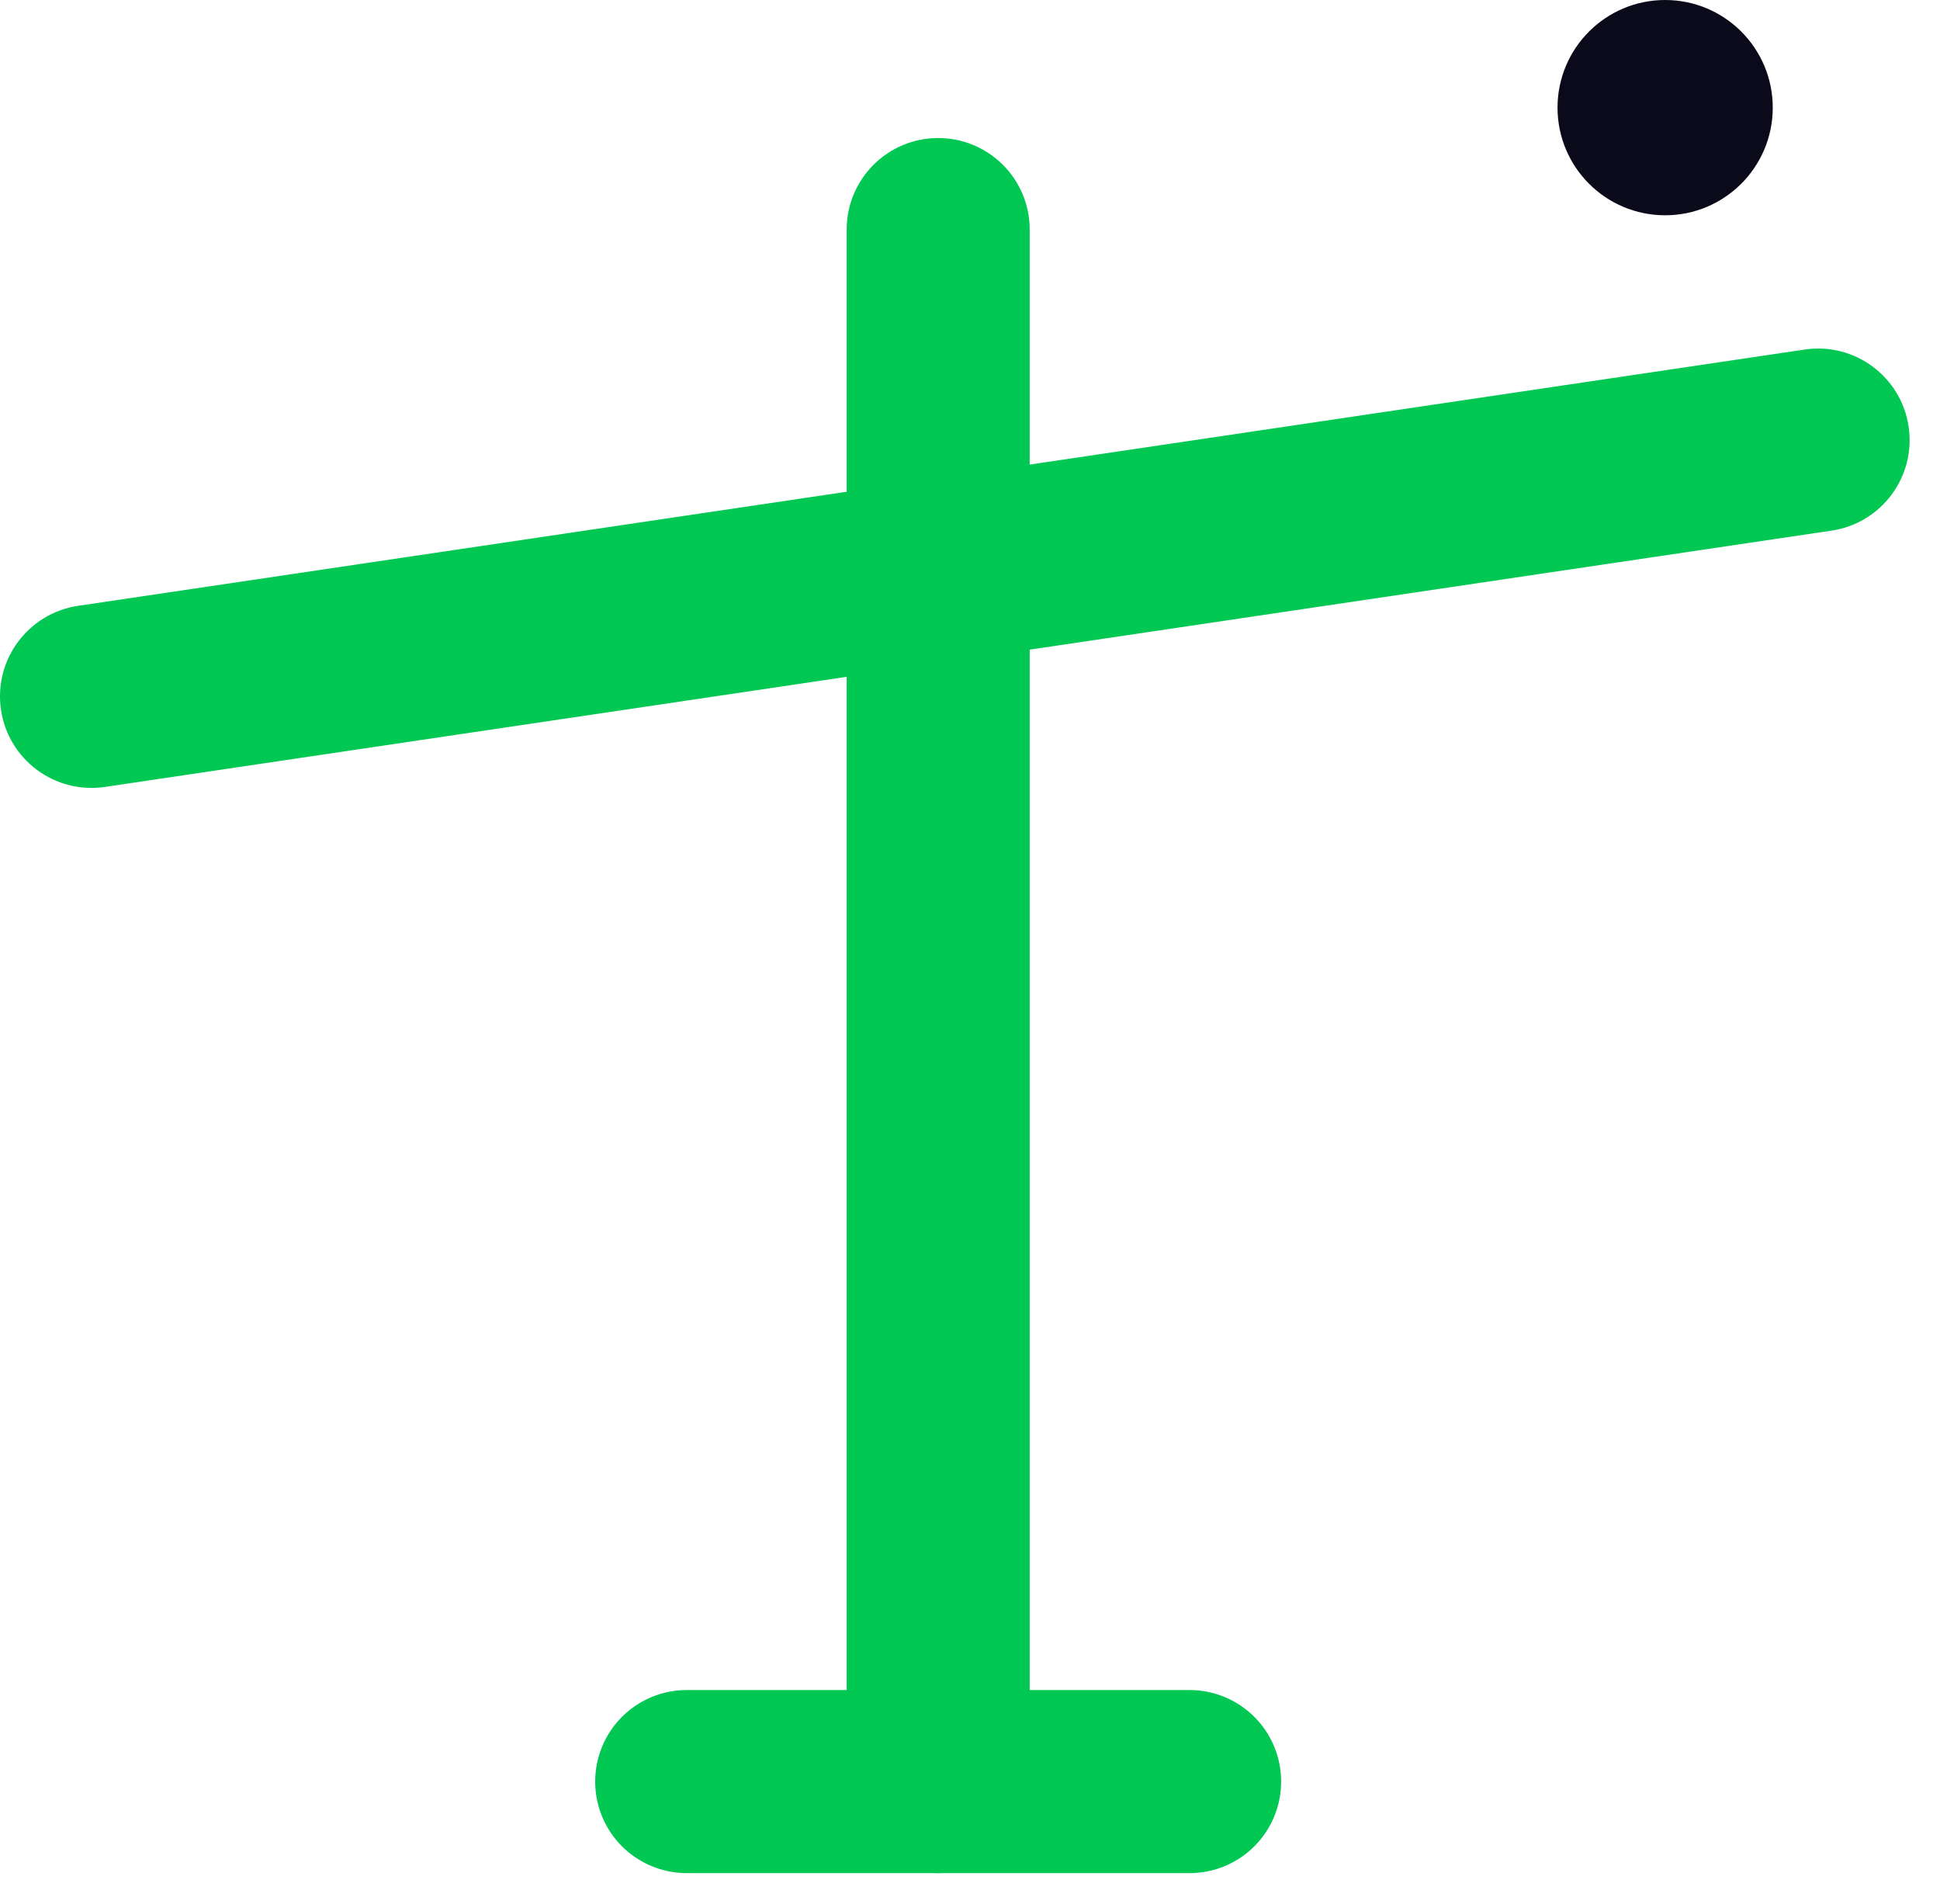 <svg xmlns="http://www.w3.org/2000/svg" width="53" height="52" viewBox="0 0 53 52" fill="none"><path d="M32.5 48.66H18.76" stroke="#00C853" stroke-width="5" stroke-linecap="round" stroke-linejoin="round"></path><path fill-rule="evenodd" clip-rule="evenodd" d="M25.631 3.77C27.012 3.77 28.131 4.889 28.131 6.27V48.66C28.131 50.041 27.012 51.16 25.631 51.16C24.25 51.16 23.131 50.041 23.131 48.66V6.27C23.131 4.889 24.25 3.77 25.631 3.77Z" fill="#00C853"></path><path fill-rule="evenodd" clip-rule="evenodd" d="M52.143 11.653C52.346 13.019 51.403 14.29 50.037 14.493L2.867 21.493C1.502 21.696 0.23 20.753 0.027 19.387C-0.175 18.021 0.768 16.75 2.133 16.547L49.303 9.547C50.669 9.344 51.941 10.287 52.143 11.653Z" fill="#00C853"></path><path d="M45.491 5.88C47.114 5.88 48.431 4.564 48.431 2.94C48.431 1.316 47.114 0 45.491 0C43.867 0 42.551 1.316 42.551 2.94C42.551 4.564 43.867 5.88 45.491 5.88Z" fill="#0B0A1A"></path></svg>